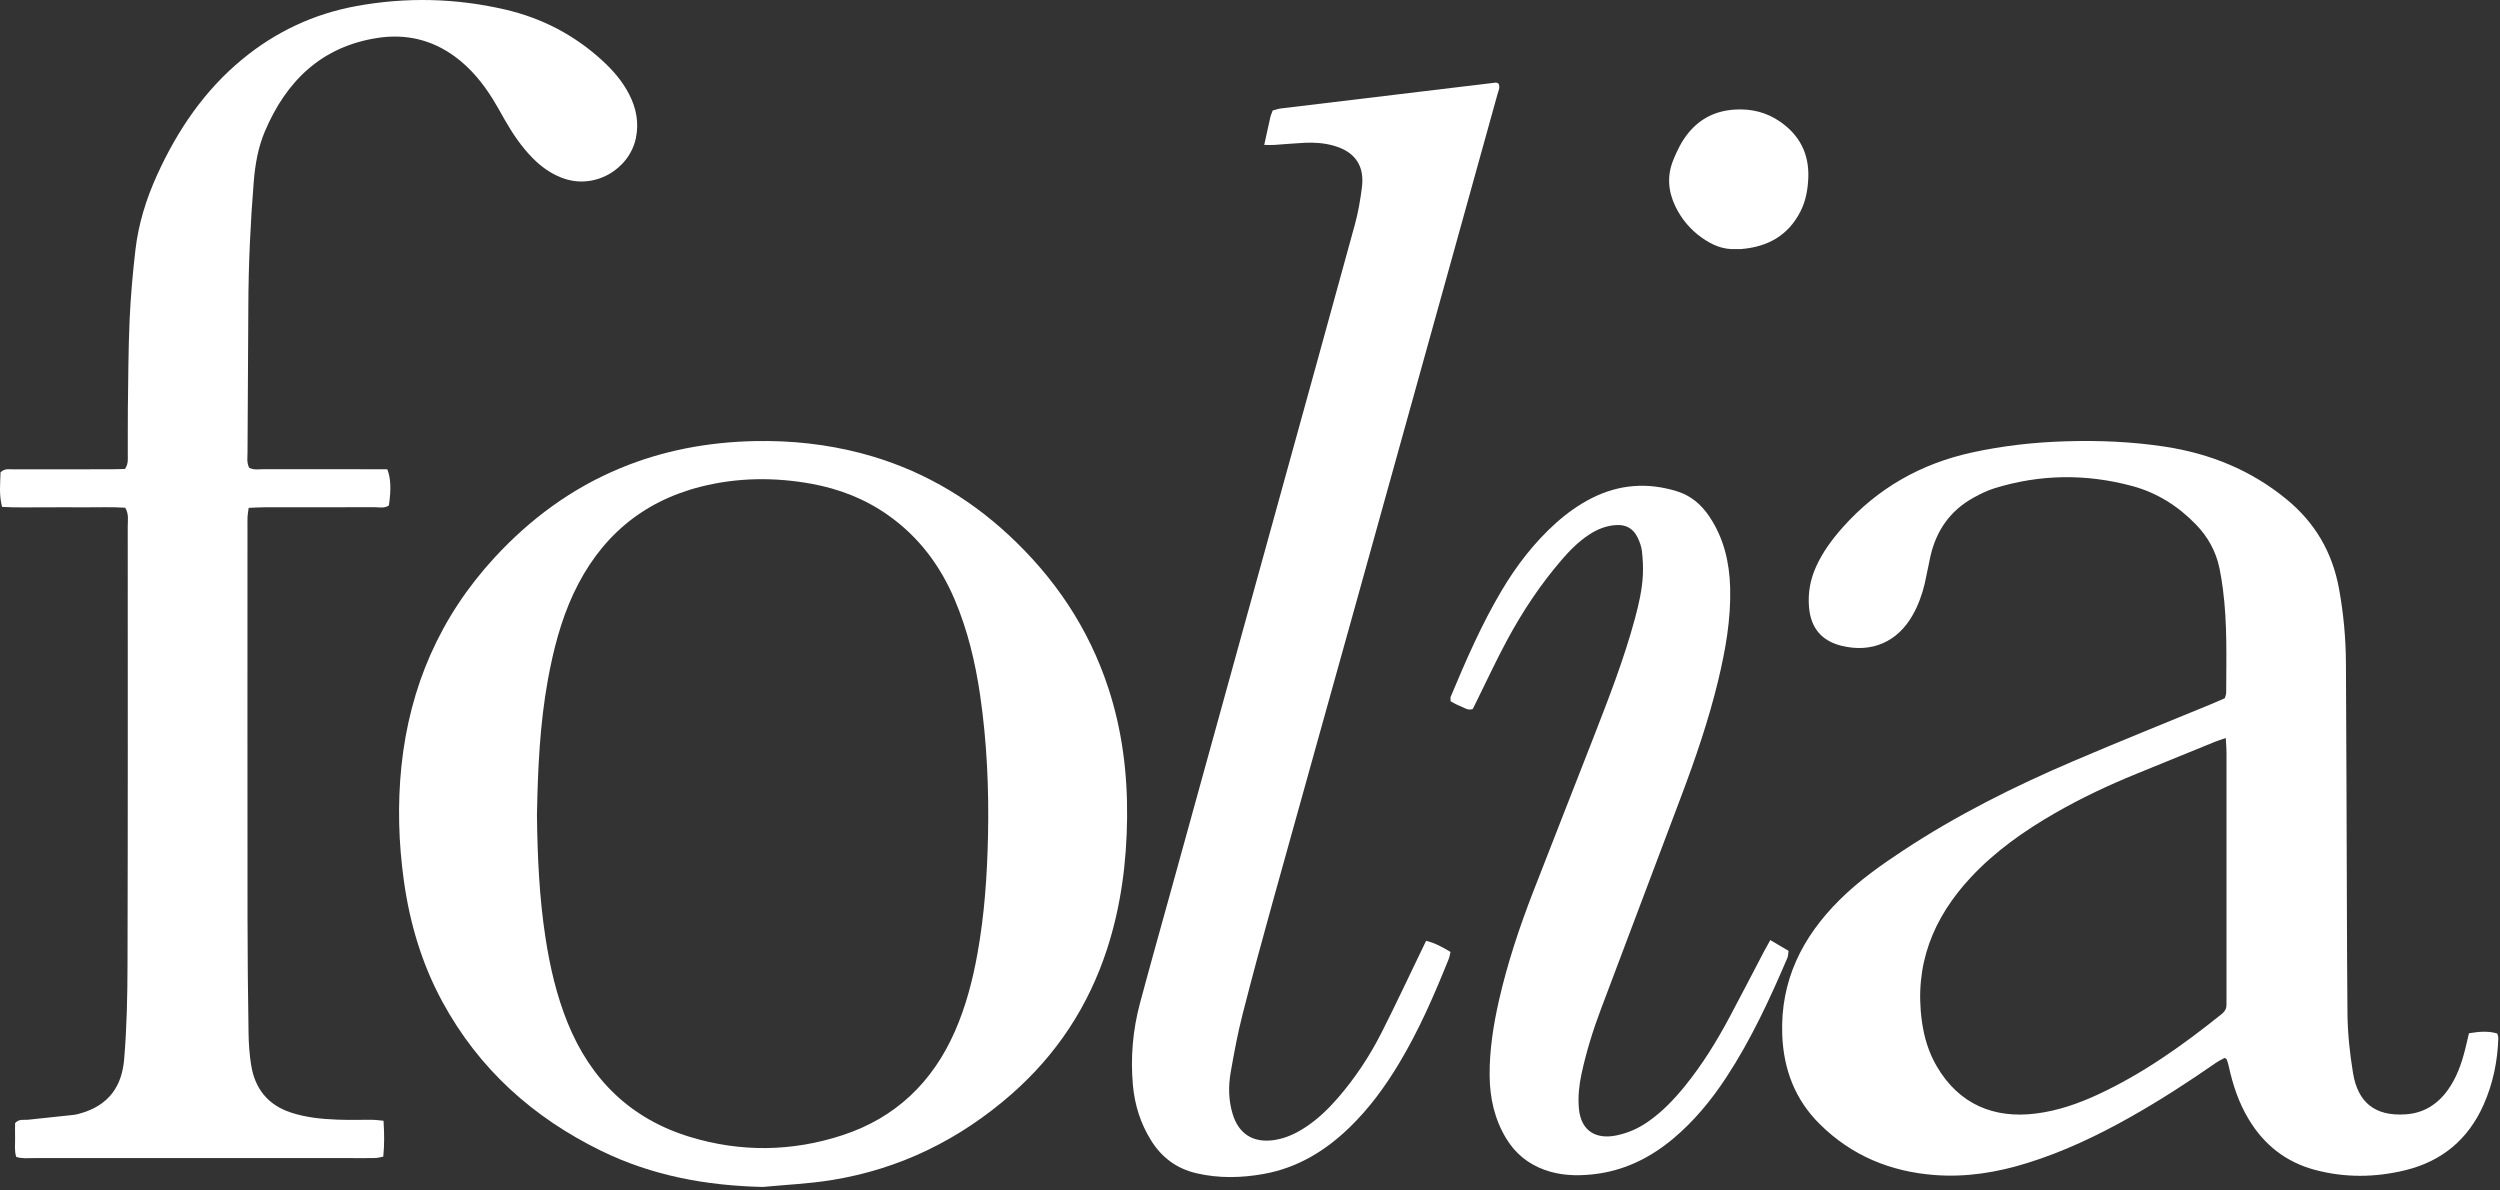 <svg width="105" height="50" viewBox="0 0 105 50" fill="none" xmlns="http://www.w3.org/2000/svg">
<rect x="0" y="0" width="105" height="50" fill="#333333" stroke="none"/>
<path d="M103.701 43.396C104.133 43.325 104.512 43.294 104.887 43.408C104.906 43.49 104.933 43.545 104.93 43.599C104.899 44.57 104.706 45.51 104.312 46.397C103.666 47.856 102.561 48.773 101.024 49.149C99.755 49.458 98.481 49.472 97.214 49.131C96.009 48.806 95.095 48.086 94.449 47.016C94.029 46.321 93.776 45.56 93.605 44.77C93.585 44.676 93.552 44.582 93.521 44.492C93.516 44.478 93.492 44.469 93.435 44.431C93.326 44.492 93.191 44.555 93.07 44.638C91.899 45.451 90.705 46.225 89.463 46.924C88.084 47.7 86.661 48.376 85.149 48.846C83.875 49.244 82.575 49.454 81.238 49.35C79.389 49.206 77.762 48.534 76.429 47.212C75.393 46.185 74.909 44.918 74.854 43.46C74.77 41.185 75.696 39.353 77.261 37.797C78.068 36.994 78.994 36.339 79.939 35.716C82.195 34.229 84.6 33.027 87.074 31.97C88.99 31.15 90.923 30.375 92.85 29.581C93.048 29.5 93.242 29.413 93.442 29.326C93.464 29.239 93.5 29.165 93.5 29.09C93.504 27.638 93.552 26.184 93.361 24.737C93.323 24.445 93.278 24.154 93.218 23.867C93.07 23.157 92.733 22.549 92.23 22.029C91.479 21.253 90.591 20.694 89.556 20.414C87.614 19.89 85.669 19.914 83.744 20.515C83.45 20.607 83.166 20.75 82.894 20.899C81.912 21.439 81.322 22.28 81.076 23.372C80.99 23.754 80.924 24.142 80.835 24.524C80.726 24.984 80.563 25.427 80.33 25.837C79.692 26.966 78.607 27.431 77.352 27.125C76.515 26.922 76.057 26.384 75.98 25.514C75.927 24.914 76.028 24.343 76.278 23.794C76.557 23.179 76.951 22.648 77.395 22.149C78.86 20.503 80.676 19.475 82.818 19.006C84.116 18.721 85.428 18.575 86.752 18.535C88.153 18.492 89.551 18.549 90.942 18.762C92.827 19.053 94.535 19.742 96.026 20.963C97.228 21.946 97.959 23.192 98.238 24.723C98.426 25.75 98.522 26.783 98.529 27.825C98.55 31.301 98.557 34.776 98.57 38.25C98.576 39.683 98.579 41.116 98.593 42.55C98.602 43.396 98.689 44.235 98.827 45.069C99.03 46.293 99.736 46.892 101.041 46.802C101.786 46.752 102.367 46.391 102.804 45.786C103.165 45.286 103.37 44.716 103.523 44.124C103.582 43.898 103.632 43.669 103.696 43.4L103.701 43.396ZM93.481 30.997C93.273 31.07 93.146 31.108 93.022 31.158C91.922 31.605 90.822 32.053 89.723 32.503C88.551 32.982 87.406 33.52 86.306 34.153C85.016 34.896 83.806 35.745 82.782 36.841C81.189 38.547 80.389 40.529 80.721 42.905C80.814 43.573 81.005 44.209 81.346 44.789C82.277 46.38 83.746 46.991 85.504 46.769C86.418 46.654 87.282 46.356 88.117 45.968C90.004 45.093 91.684 43.895 93.302 42.597C93.435 42.491 93.514 42.373 93.511 42.201C93.509 42.104 93.513 42.005 93.513 41.908C93.513 38.472 93.513 35.038 93.513 31.603C93.513 31.429 93.497 31.256 93.483 30.997H93.481Z" fill="white"/>
<path d="M32.041 49.852C29.674 49.798 27.391 49.383 25.252 48.336C22.39 46.938 20.109 44.897 18.573 42.06C17.716 40.477 17.21 38.774 16.962 36.989C16.74 35.388 16.694 33.786 16.86 32.176C17.21 28.826 18.489 25.899 20.763 23.428C22.266 21.795 24.01 20.508 26.062 19.659C27.867 18.912 29.748 18.568 31.692 18.526C33.217 18.495 34.722 18.653 36.199 19.044C38.54 19.664 40.591 20.822 42.371 22.476C44.297 24.265 45.726 26.384 46.551 28.902C47.131 30.67 47.358 32.492 47.338 34.351C47.317 36.227 47.08 38.064 46.499 39.853C45.718 42.26 44.38 44.292 42.483 45.955C40.3 47.868 37.793 49.098 34.939 49.562C33.982 49.718 33.007 49.758 32.04 49.852H32.041ZM22.552 34.253C22.573 35.95 22.647 37.673 22.91 39.384C23.098 40.608 23.375 41.81 23.841 42.96C24.814 45.355 26.501 46.995 28.967 47.747C31.108 48.402 33.271 48.374 35.398 47.674C37.611 46.946 39.167 45.458 40.107 43.315C40.567 42.267 40.852 41.169 41.054 40.047C41.347 38.422 41.46 36.781 41.496 35.13C41.539 33.145 41.452 31.169 41.166 29.203C40.964 27.82 40.642 26.469 40.095 25.18C39.484 23.74 38.577 22.537 37.297 21.635C36.325 20.949 35.245 20.531 34.081 20.319C32.529 20.037 30.979 20.053 29.449 20.437C26.949 21.066 25.174 22.599 24.082 24.942C23.549 26.087 23.241 27.301 23.013 28.539C22.671 30.419 22.587 32.317 22.552 34.252V34.253Z" fill="white"/>
<path d="M16.108 47.07C16.14 47.586 16.149 48.067 16.098 48.578C15.977 48.6 15.867 48.635 15.755 48.637C15.424 48.645 15.094 48.64 14.763 48.64C10.306 48.64 5.851 48.64 1.393 48.64C1.164 48.64 0.93 48.67 0.682 48.59C0.598 48.336 0.639 48.081 0.634 47.833C0.627 47.6 0.634 47.365 0.634 47.169C0.813 46.98 0.997 47.048 1.166 47.03C1.803 46.962 2.44 46.897 3.079 46.827C3.156 46.818 3.232 46.801 3.308 46.782C4.661 46.422 5.128 45.521 5.215 44.482C5.327 43.15 5.353 41.816 5.356 40.484C5.372 34.358 5.367 28.232 5.365 22.107C5.365 21.858 5.42 21.596 5.26 21.325C4.695 21.287 4.114 21.311 3.532 21.308C2.967 21.302 2.402 21.308 1.839 21.308C1.259 21.304 0.679 21.325 0.087 21.29C-0.049 20.769 0.013 20.286 0.023 19.835C0.204 19.663 0.388 19.713 0.557 19.713C1.918 19.708 3.282 19.712 4.644 19.71C4.856 19.71 5.066 19.699 5.248 19.696C5.4 19.48 5.365 19.277 5.367 19.084C5.372 18.456 5.362 17.827 5.37 17.2C5.387 15.944 5.389 14.687 5.444 13.433C5.487 12.453 5.575 11.475 5.687 10.501C5.814 9.403 6.14 8.354 6.598 7.349C7.453 5.469 8.584 3.797 10.189 2.479C11.59 1.327 13.179 0.584 14.956 0.257C17.051 -0.128 19.14 -0.08 21.212 0.4C22.758 0.757 24.13 1.471 25.308 2.553C25.757 2.967 26.151 3.423 26.43 3.972C26.725 4.547 26.84 5.153 26.708 5.796C26.437 7.112 24.952 8.01 23.567 7.456C23.106 7.272 22.715 6.989 22.369 6.637C21.899 6.159 21.527 5.608 21.197 5.028C21.032 4.738 20.873 4.445 20.698 4.163C20.269 3.477 19.764 2.859 19.108 2.378C18.129 1.659 17.031 1.41 15.848 1.594C13.512 1.957 12.028 3.392 11.126 5.516C10.84 6.188 10.716 6.907 10.657 7.633C10.516 9.376 10.437 11.119 10.43 12.867C10.421 14.909 10.404 16.95 10.396 18.992C10.396 19.204 10.354 19.423 10.464 19.644C10.655 19.75 10.874 19.706 11.082 19.706C12.601 19.71 14.119 19.708 15.636 19.708H16.265C16.414 20.076 16.433 20.557 16.333 21.23C16.142 21.36 15.922 21.302 15.715 21.302C14.178 21.308 12.64 21.304 11.103 21.306C10.893 21.306 10.683 21.322 10.445 21.33C10.425 21.478 10.402 21.589 10.397 21.702C10.39 21.879 10.394 22.055 10.394 22.232C10.394 27.691 10.39 33.148 10.396 38.607C10.396 40.197 10.415 41.787 10.439 43.378C10.445 43.828 10.476 44.283 10.547 44.725C10.704 45.721 11.248 46.407 12.215 46.726C12.851 46.935 13.508 47.001 14.169 47.025C14.655 47.044 15.142 47.027 15.629 47.032C15.779 47.032 15.929 47.056 16.116 47.072L16.108 47.07Z" fill="white"/>
<path d="M53.098 6.084C53.193 5.651 53.27 5.288 53.353 4.927C53.374 4.833 53.417 4.746 53.453 4.642C53.573 4.611 53.684 4.569 53.797 4.555C56.808 4.191 59.819 3.828 62.83 3.468C62.863 3.465 62.899 3.496 62.937 3.511C63.018 3.668 62.934 3.81 62.894 3.958C62.3 6.092 61.708 8.227 61.116 10.362C59.74 15.31 58.366 20.26 56.987 25.208C55.815 29.42 54.634 33.628 53.465 37.84C53.024 39.426 52.592 41.015 52.186 42.611C51.983 43.408 51.831 44.22 51.69 45.031C51.588 45.614 51.595 46.205 51.769 46.78C52.022 47.626 52.632 48.009 53.505 47.884C54.019 47.811 54.469 47.587 54.892 47.301C55.381 46.971 55.799 46.563 56.187 46.118C56.908 45.286 57.516 44.372 58.013 43.393C58.573 42.293 59.094 41.175 59.632 40.063C59.716 39.888 59.8 39.712 59.897 39.514C60.272 39.606 60.587 39.782 60.921 39.98C60.895 40.088 60.883 40.183 60.849 40.27C60.243 41.781 59.596 43.273 58.755 44.671C58.168 45.649 57.497 46.563 56.677 47.356C55.658 48.343 54.484 49.053 53.079 49.305C52.134 49.475 51.182 49.496 50.239 49.274C49.423 49.081 48.794 48.619 48.348 47.902C47.904 47.19 47.658 46.413 47.582 45.58C47.477 44.414 47.577 43.264 47.878 42.137C48.319 40.489 48.784 38.847 49.237 37.205C50.709 31.876 52.181 26.547 53.653 21.219C54.739 17.288 55.83 13.359 56.906 9.425C57.046 8.917 57.134 8.39 57.201 7.867C57.316 6.952 56.903 6.369 56.013 6.118C55.614 6.006 55.207 5.978 54.797 5.997C54.37 6.018 53.944 6.058 53.517 6.087C53.405 6.094 53.291 6.087 53.096 6.087L53.098 6.084Z" fill="white"/>
<path d="M74.352 39.483C74.636 39.65 74.868 39.788 75.12 39.936C75.103 40.045 75.106 40.145 75.072 40.228C74.333 41.959 73.543 43.665 72.508 45.244C71.871 46.215 71.14 47.102 70.246 47.846C69.261 48.664 68.149 49.195 66.872 49.325C66.192 49.395 65.515 49.371 64.858 49.129C64.172 48.877 63.642 48.445 63.262 47.818C62.769 47.007 62.573 46.112 62.564 45.178C62.556 44.113 62.719 43.068 62.953 42.032C63.305 40.48 63.806 38.974 64.379 37.492C65.214 35.335 66.066 33.187 66.904 31.031C67.55 29.369 68.201 27.709 68.666 25.984C68.829 25.378 68.972 24.765 69.001 24.136C69.017 23.804 68.998 23.469 68.96 23.141C68.938 22.952 68.867 22.759 68.784 22.585C68.609 22.215 68.314 22.029 67.893 22.052C67.471 22.074 67.097 22.222 66.749 22.45C66.305 22.741 65.932 23.115 65.588 23.516C64.704 24.544 63.955 25.668 63.312 26.859C62.855 27.702 62.453 28.575 62.027 29.433C61.967 29.555 61.907 29.675 61.857 29.779C61.636 29.854 61.495 29.715 61.335 29.659C61.192 29.609 61.06 29.524 60.927 29.456C60.927 29.376 60.91 29.312 60.929 29.265C61.564 27.747 62.22 26.236 63.06 24.819C63.692 23.752 64.443 22.776 65.369 21.949C65.823 21.545 66.316 21.194 66.858 20.919C68.008 20.339 69.201 20.253 70.429 20.633C71.01 20.814 71.444 21.178 71.787 21.685C72.4 22.596 72.637 23.61 72.667 24.69C72.701 26.015 72.47 27.308 72.162 28.589C71.761 30.25 71.208 31.861 70.606 33.458C69.483 36.428 68.364 39.398 67.245 42.368C66.906 43.267 66.62 44.183 66.419 45.126C66.321 45.59 66.273 46.055 66.311 46.529C66.393 47.554 67.085 47.853 67.882 47.689C68.37 47.59 68.809 47.396 69.213 47.114C69.812 46.699 70.31 46.177 70.768 45.612C71.498 44.712 72.104 43.729 72.648 42.708C73.137 41.793 73.612 40.87 74.094 39.95C74.166 39.813 74.244 39.681 74.352 39.484V39.483Z" fill="white"/>
<path d="M72.924 10.46C72.356 10.495 71.9 10.281 71.48 9.986C70.993 9.643 70.617 9.195 70.359 8.653C70.058 8.021 70.011 7.37 70.28 6.715C70.444 6.316 70.629 5.928 70.907 5.59C71.42 4.961 72.077 4.647 72.881 4.601C73.567 4.563 74.188 4.714 74.76 5.107C75.584 5.675 75.985 6.46 75.949 7.457C75.93 7.945 75.848 8.431 75.62 8.879C75.099 9.904 74.231 10.371 73.126 10.46C73.048 10.467 72.971 10.46 72.926 10.46H72.924Z" fill="white"/>
</svg>
